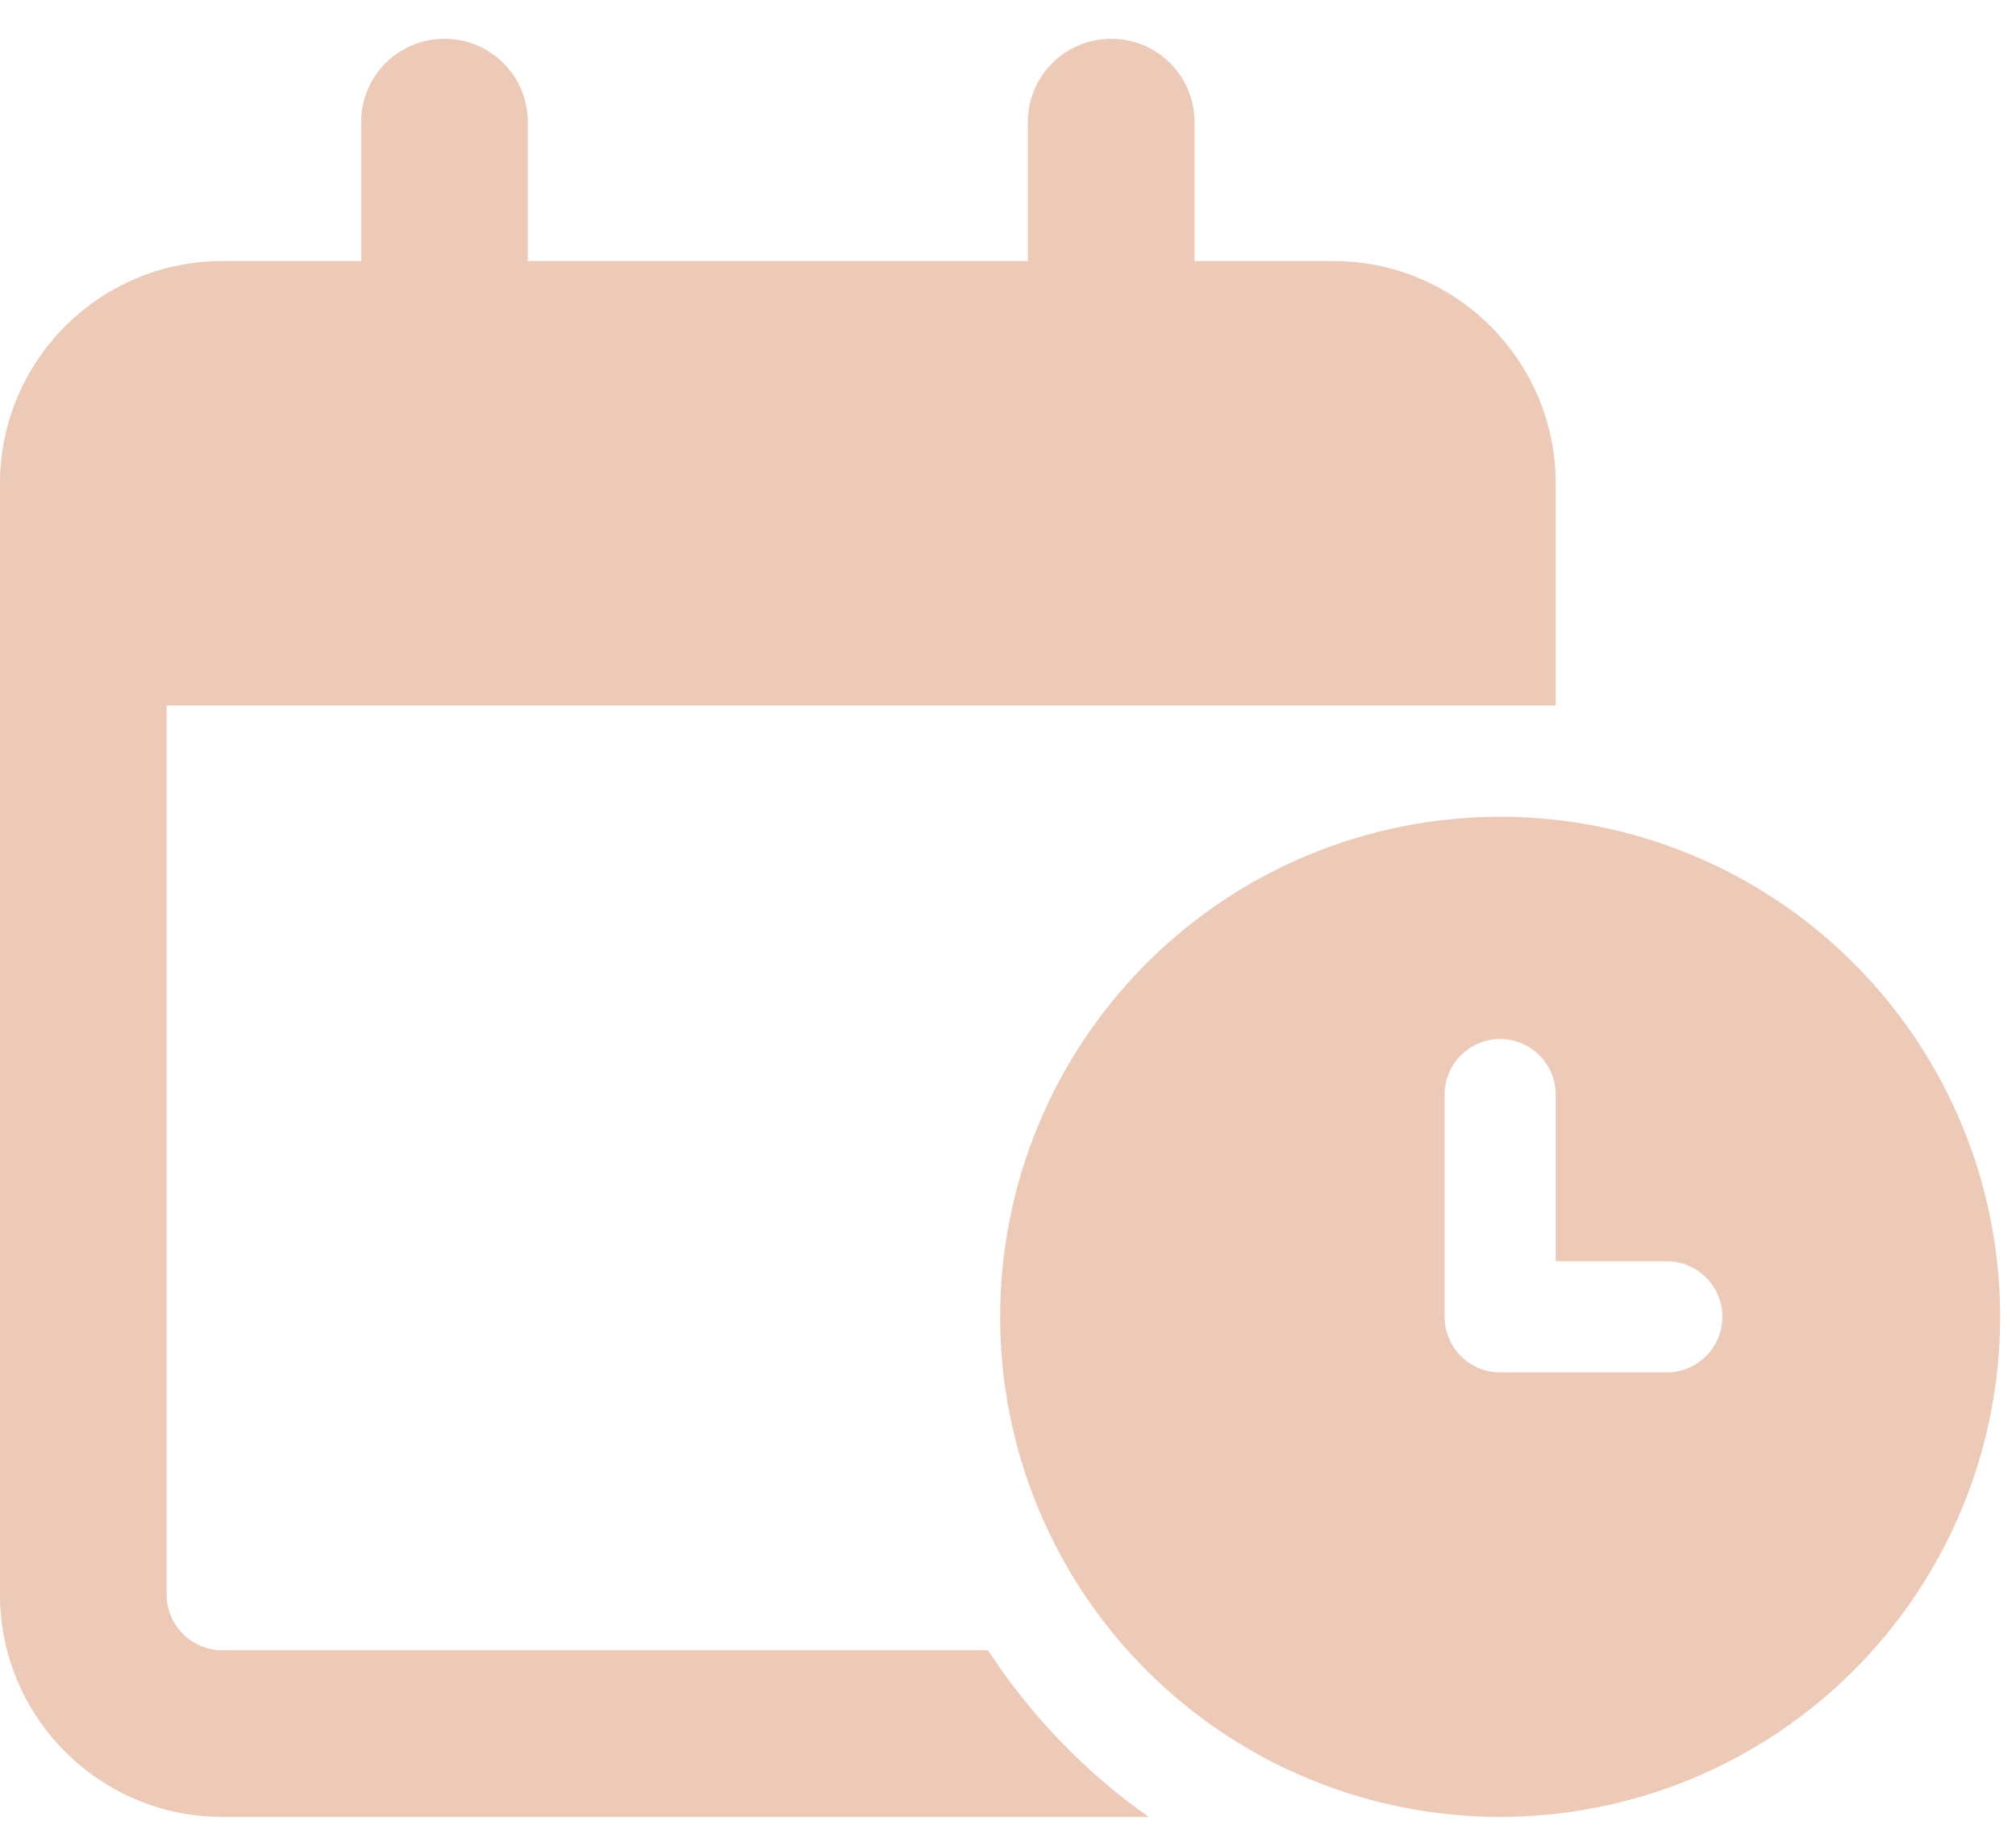 <svg width="34" height="31" viewBox="0 0 34 31" fill="none" xmlns="http://www.w3.org/2000/svg">
<g clip-path="url(#clip0_2684_345)">
<path d="M7.496 0.654C8.275 0.654 8.902 1.281 8.902 2.06V4.402H17.335V2.06C17.335 1.281 17.962 0.654 18.741 0.654C19.52 0.654 20.146 1.281 20.146 2.06V4.402H22.489C24.556 4.402 26.237 6.083 26.237 8.151V9.088V11.899H25.3H23.426H16.867H2.811V26.891C2.811 27.407 3.233 27.828 3.748 27.828H16.662C17.382 28.929 18.301 29.884 19.373 30.639H3.748C1.681 30.639 0 28.959 0 26.891V11.899V9.088V8.151C0 6.083 1.681 4.402 3.748 4.402H6.091V2.06C6.091 1.281 6.717 0.654 7.496 0.654ZM16.867 22.206C16.867 19.969 17.755 17.824 19.337 16.243C20.918 14.661 23.063 13.773 25.3 13.773C27.537 13.773 29.681 14.661 31.263 16.243C32.845 17.824 33.733 19.969 33.733 22.206C33.733 24.443 32.845 26.588 31.263 28.169C29.681 29.751 27.537 30.639 25.3 30.639C23.063 30.639 20.918 29.751 19.337 28.169C17.755 26.588 16.867 24.443 16.867 22.206ZM25.3 17.521C24.785 17.521 24.363 17.942 24.363 18.458V22.206C24.363 22.721 24.785 23.143 25.3 23.143H28.111C28.626 23.143 29.048 22.721 29.048 22.206C29.048 21.691 28.626 21.269 28.111 21.269H26.237V18.458C26.237 17.942 25.815 17.521 25.3 17.521Z" fill="#EDCAB8"/>
</g>
<defs>
<clipPath id="clip0_2684_345">
<rect width="33.733" height="29.985" fill="white" transform="translate(0 0.654)"/>
</clipPath>
</defs>
</svg>
